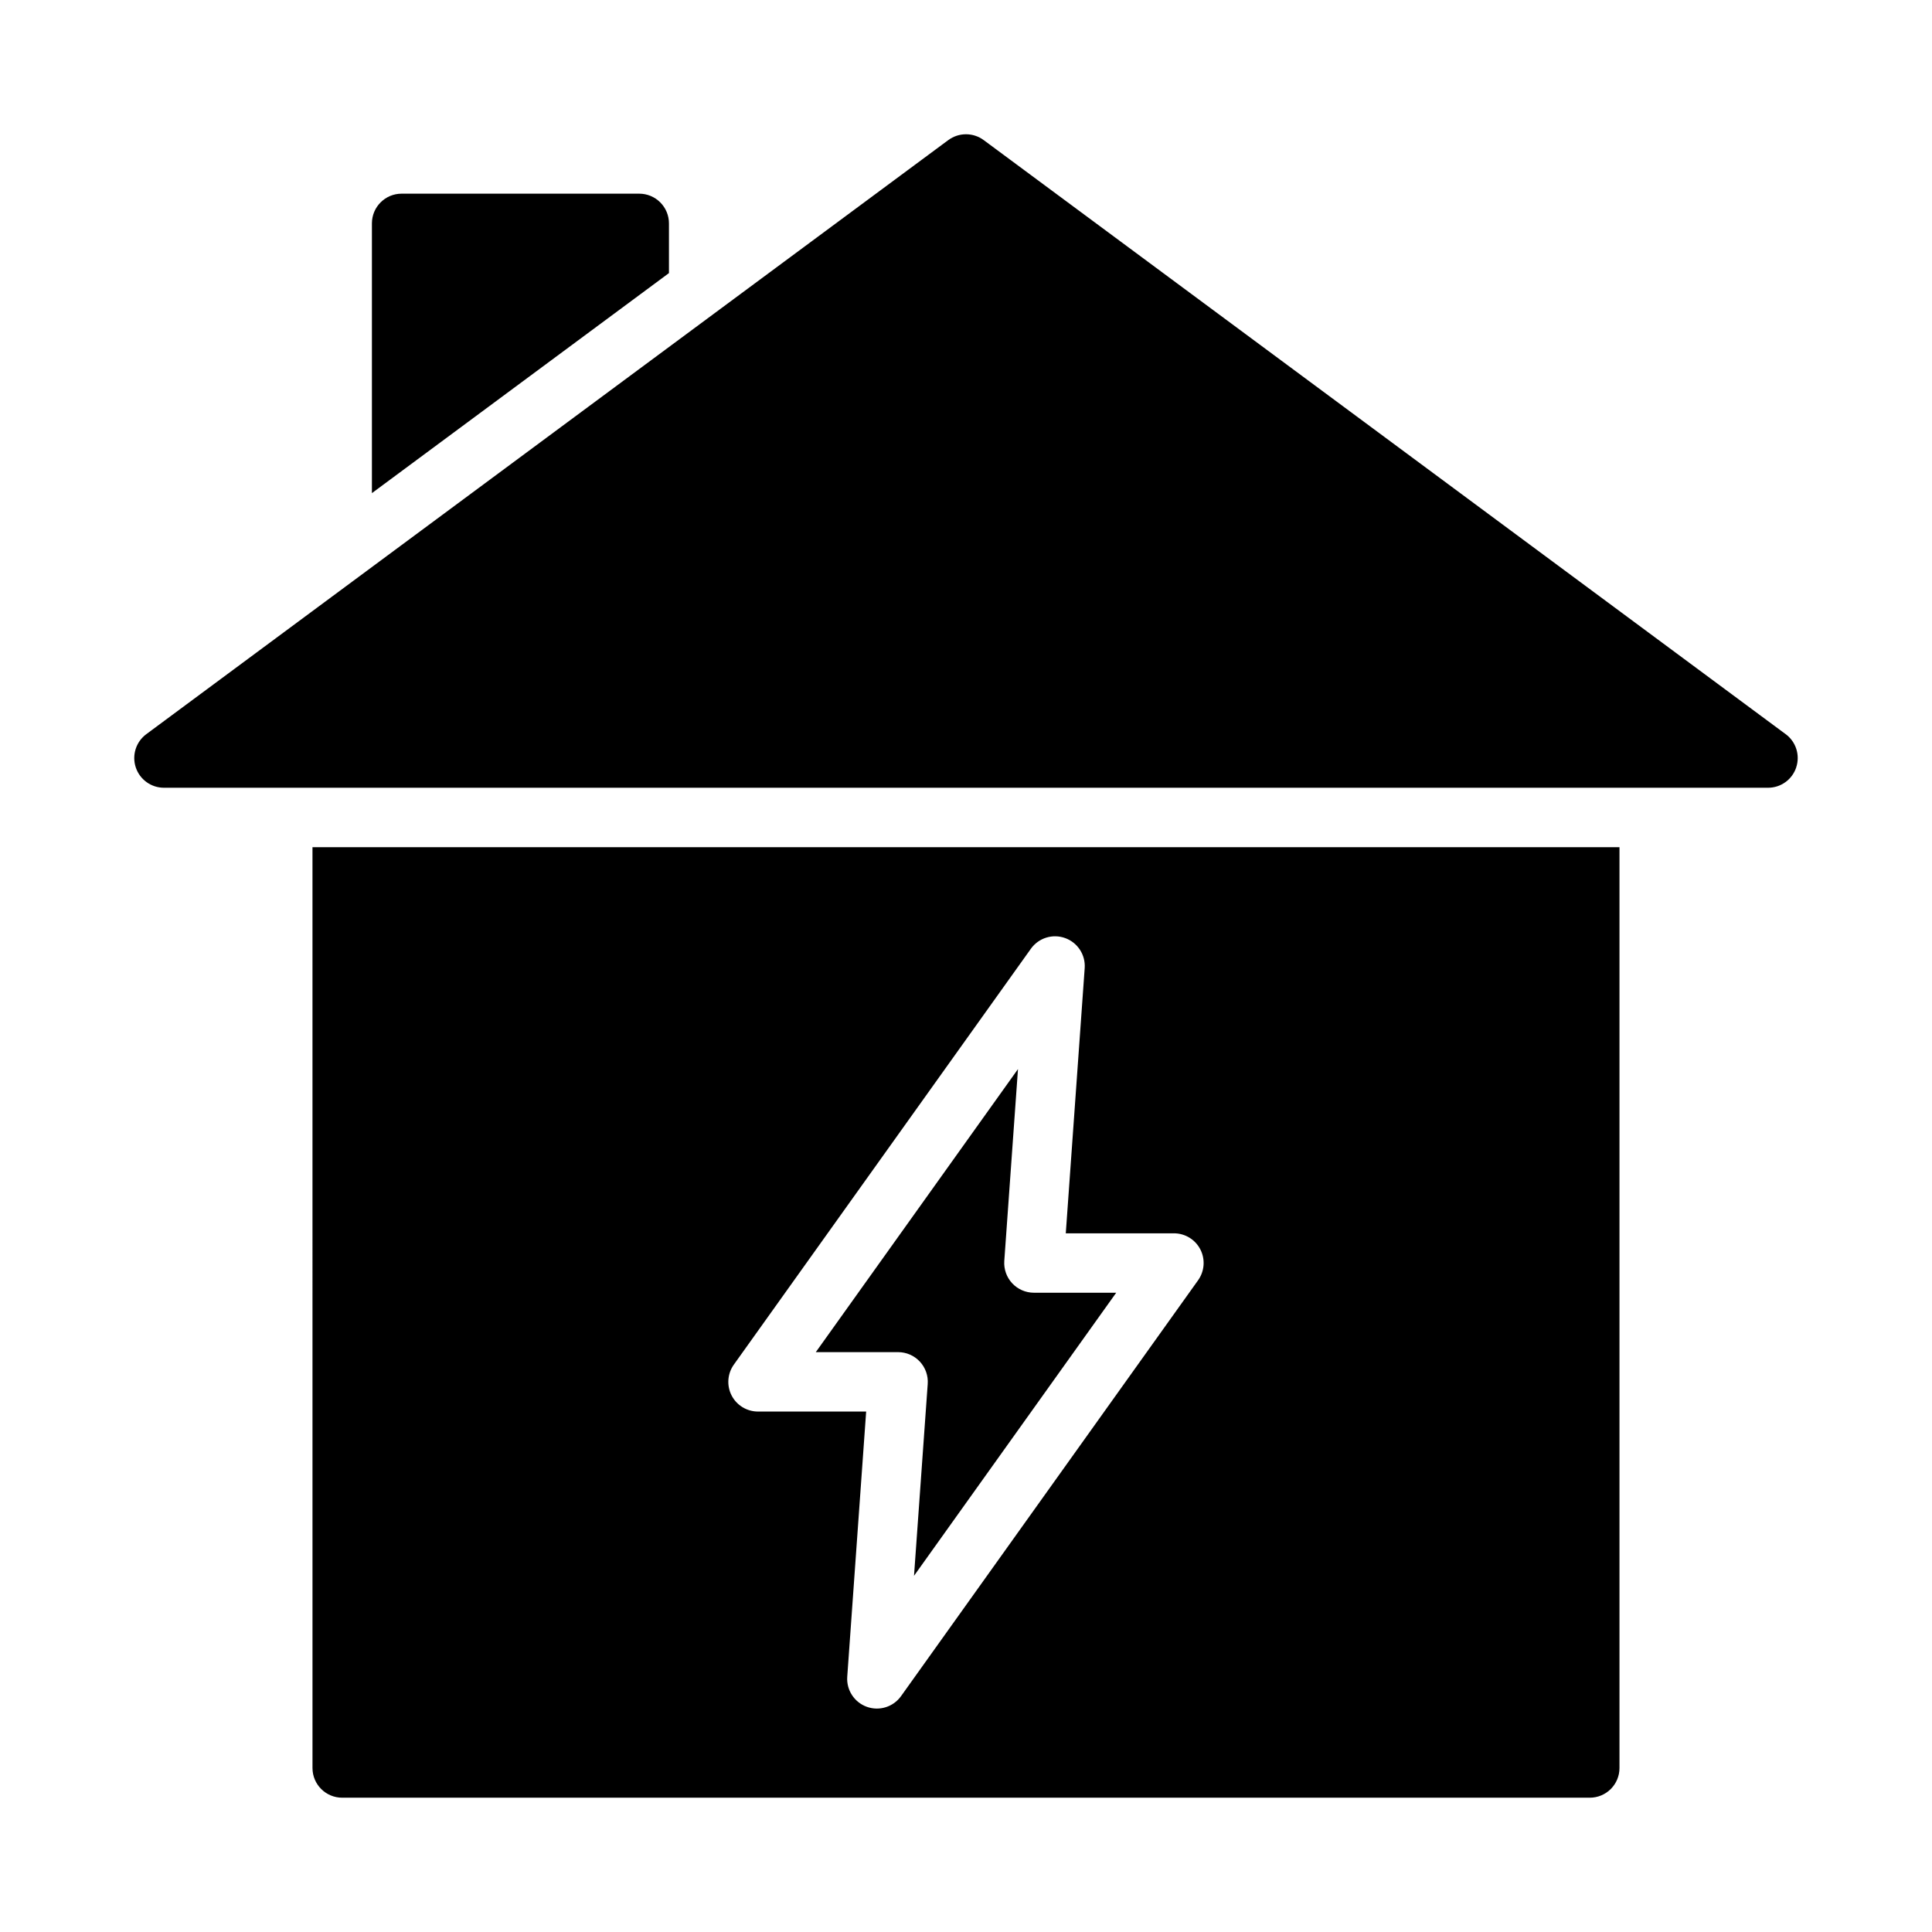 <?xml version="1.0" encoding="UTF-8"?>
<!-- Uploaded to: ICON Repo, www.svgrepo.com, Generator: ICON Repo Mixer Tools -->
<svg fill="#000000" width="800px" height="800px" version="1.1" viewBox="144 144 512 512" xmlns="http://www.w3.org/2000/svg">
 <path d="m620.02 347.36c-1.062 3.227-4.074 5.406-7.473 5.402h-425.09c-3.398 0.004-6.414-2.176-7.481-5.402-1.066-3.227 0.062-6.773 2.793-8.797l212.54-157.44v0.004c2.789-2.062 6.594-2.062 9.379 0l212.54 157.44 0.004-0.004c2.727 2.023 3.852 5.57 2.781 8.797zm-298.74-144.16c0-2.09-0.828-4.09-2.305-5.566-1.477-1.477-3.481-2.309-5.566-2.309h-62.977c-4.348 0-7.871 3.527-7.871 7.875v71.484l78.719-58.312zm66.48 301.64 0.004-0.004c1.492 1.598 2.25 3.746 2.09 5.93l-3.629 50.836 53.582-75.016h-21.809c-2.188 0-4.273-0.91-5.762-2.508-1.488-1.598-2.242-3.746-2.09-5.926l3.629-50.836-53.582 75.016h21.809c2.184-0.004 4.273 0.906 5.762 2.504zm-160.95-136.33h346.37v244.03c0 2.09-0.828 4.09-2.305 5.566-1.477 1.477-3.481 2.305-5.566 2.305h-330.62c-4.348 0-7.875-3.523-7.875-7.871zm111.07 145.3c1.352 2.621 4.059 4.269 7.008 4.266h28.652l-5.012 70.285v0.004c-0.246 3.512 1.871 6.762 5.184 7.957 3.316 1.195 7.019 0.043 9.07-2.824l78.719-110.21c1.719-2.398 1.949-5.559 0.602-8.18-1.352-2.625-4.055-4.269-7.008-4.266h-28.652l5.012-70.285v-0.004c0.246-3.512-1.871-6.762-5.184-7.957-3.316-1.195-7.019-0.043-9.07 2.824l-78.719 110.21c-1.715 2.398-1.945 5.555-0.602 8.18z"/>
</svg>